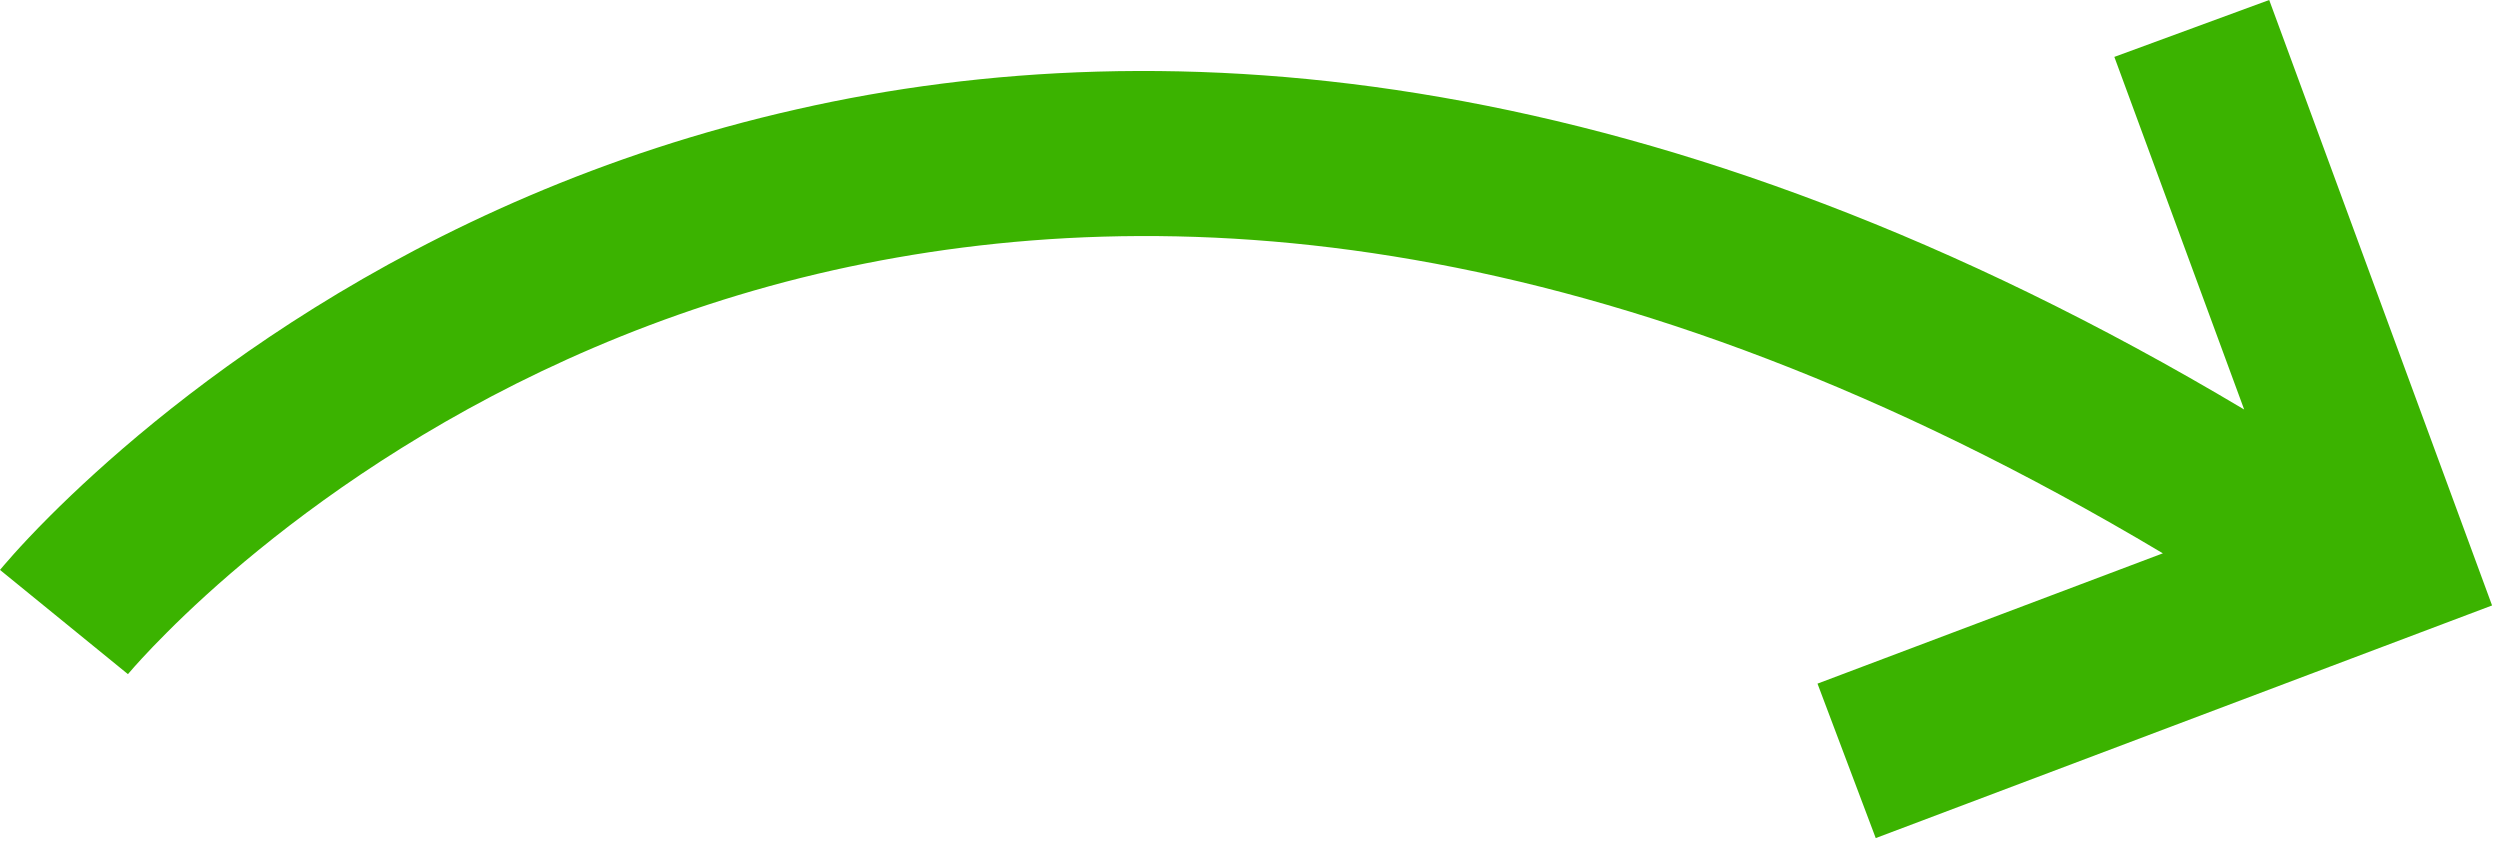 <svg xmlns="http://www.w3.org/2000/svg" height='30' width='88' fill="#3bb300" viewBox="0 0 88 30"><path d="M79.876,0l-5.451,2.003l4.57,12.412C58.446,2.158,41.114,0.878,28.063,3.844C14.233,6.961,5.326,14.607,1.766,18.155C0.647,19.273,0.058,19.994,0,20.061l4.504,3.669l0,0c0,0,0.006-0.005,0.056-0.065c0.153-0.18,0.597-0.684,1.317-1.403c3.062-3.072,11.136-9.988,23.462-12.752c11.662-2.601,27.238-1.694,46.794,9.967l-12.157,4.587l2.05,5.437l21.695-8.189L79.876,0z"></path></svg>
